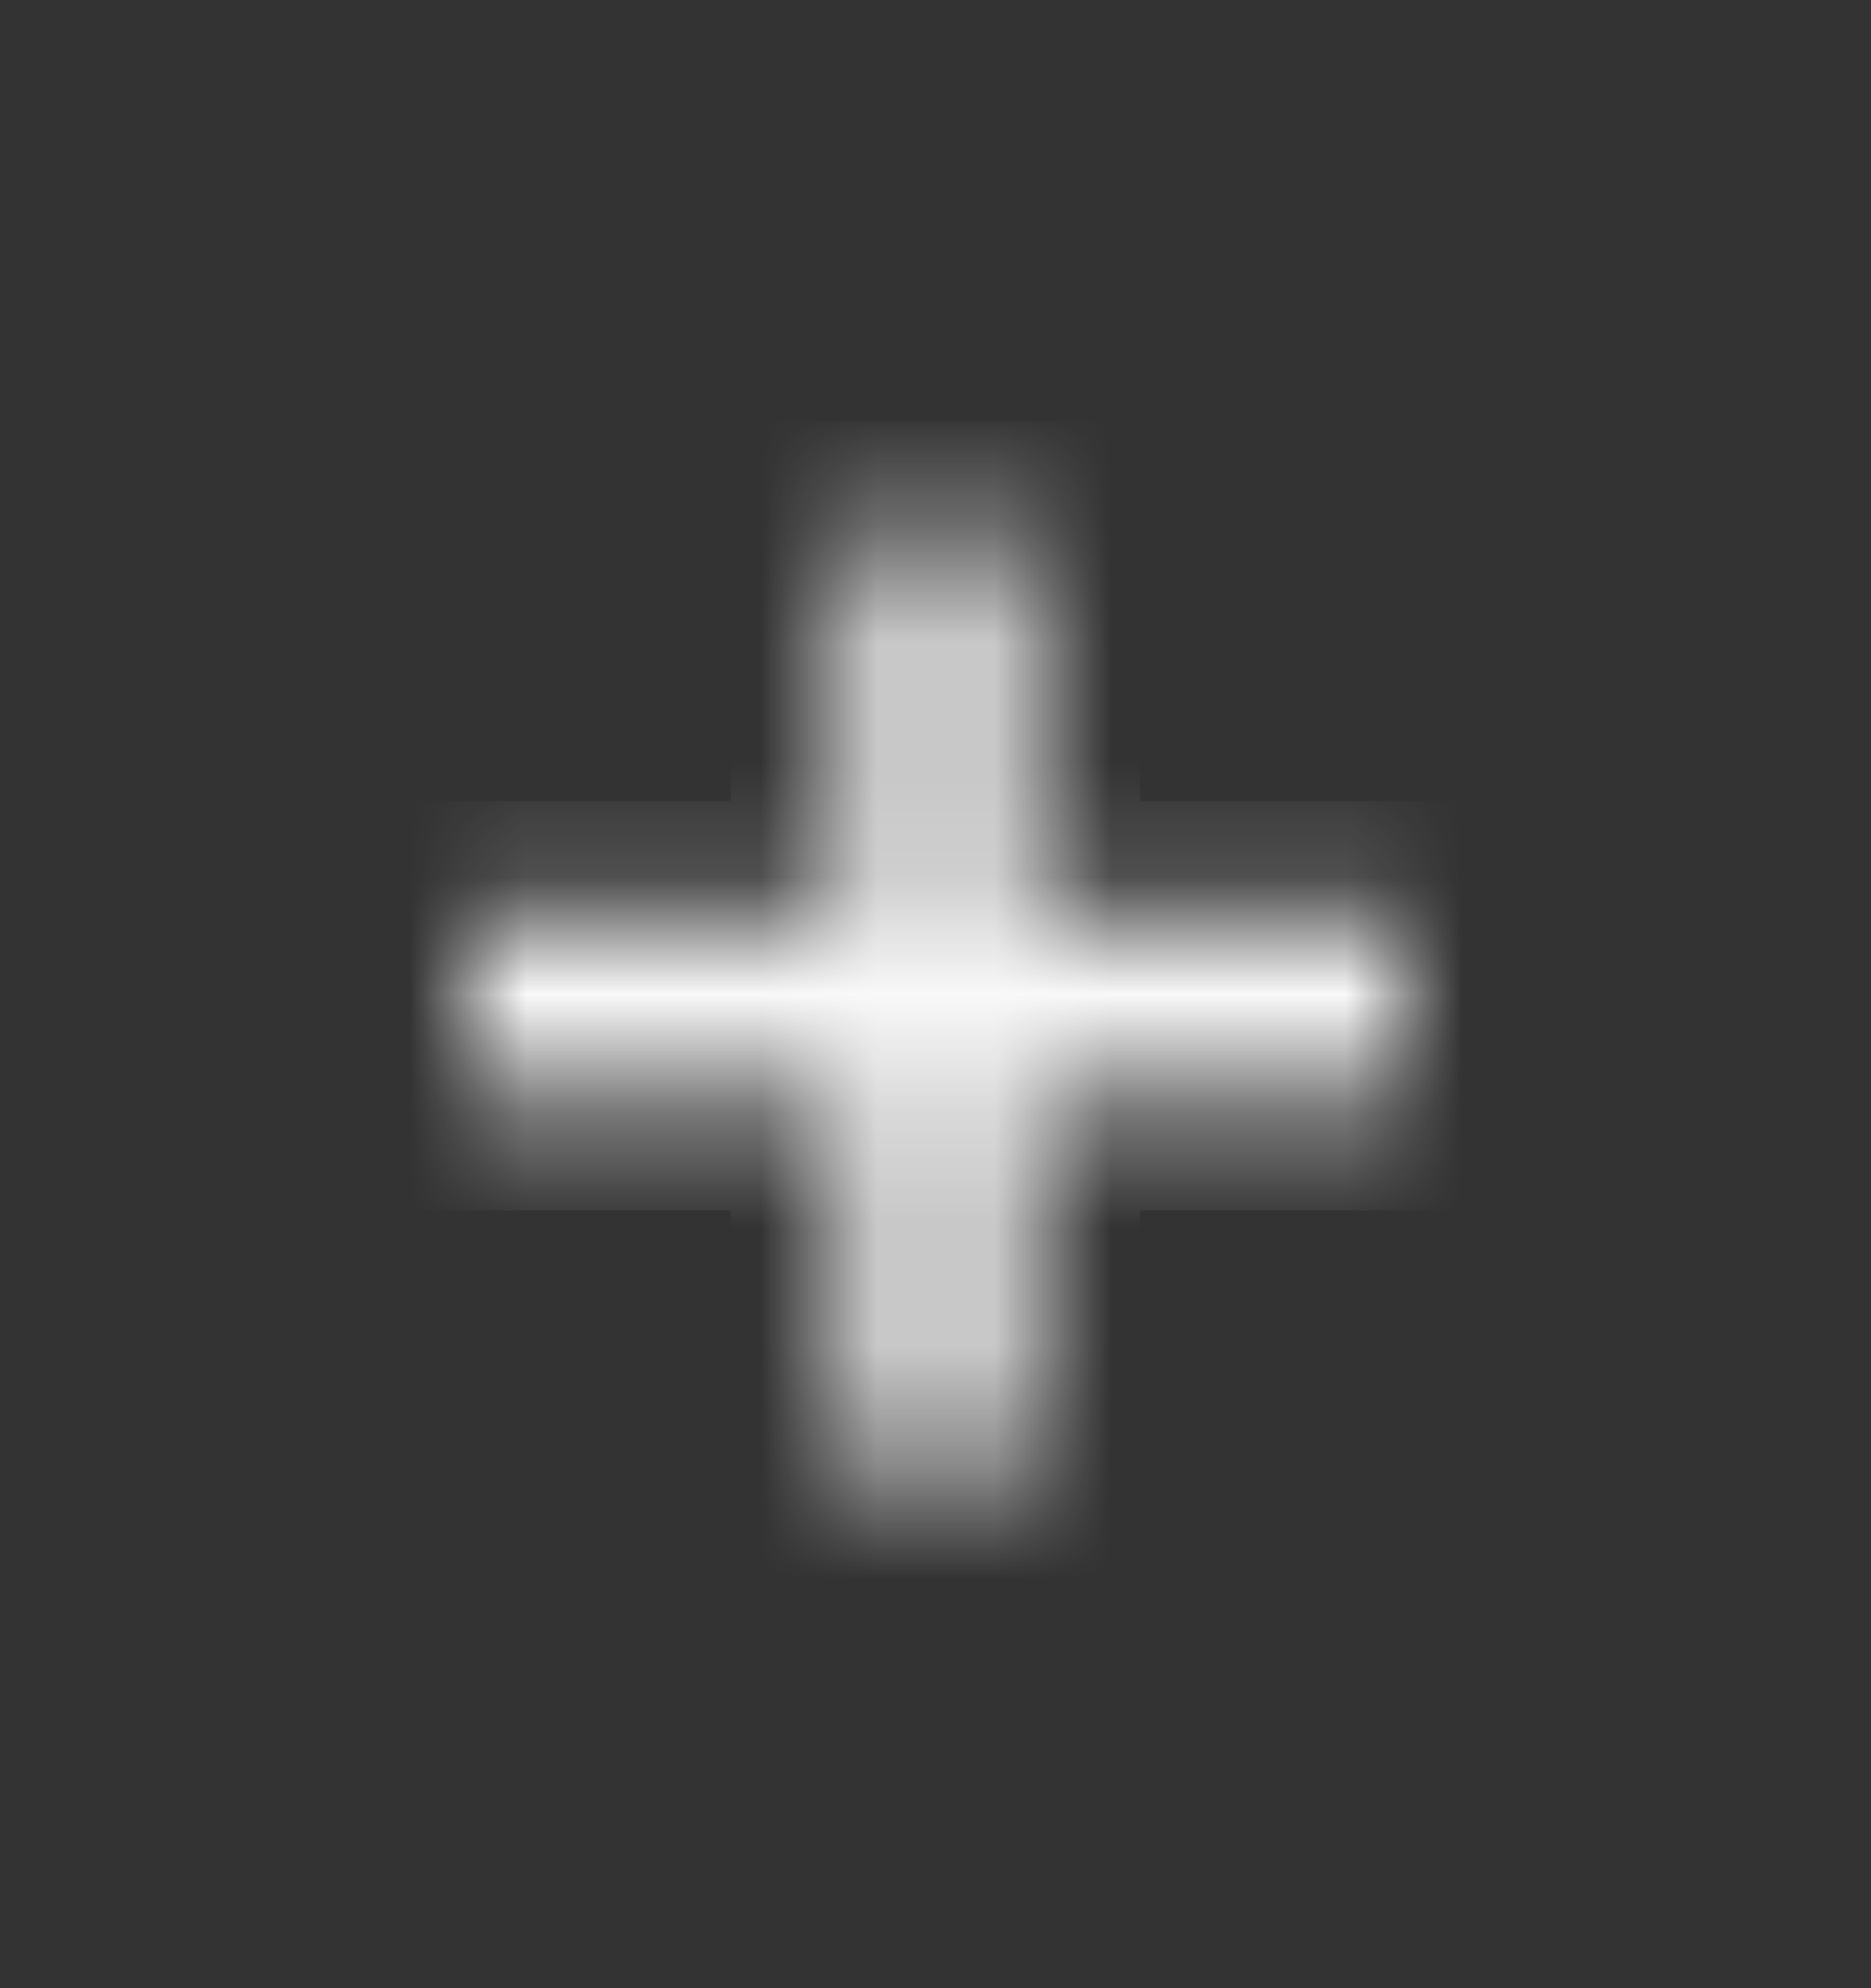 <svg width="16" height="17" viewBox="0 0 16 17" fill="none" xmlns="http://www.w3.org/2000/svg">
<rect x="0" y="0" width="16" height="17" fill="#333333" stroke="none"/>
<mask id="path-1-inside-1_57393_1032" fill="white">
<path d="M8.75 7.85H12V9.35H8.75V12.6H7.25V9.35H4V7.85H7.25V4.6H8.75V7.85Z"/>
</mask>
<path d="M8.75 7.85H7.75V8.85H8.75V7.85ZM12 7.85H13V6.85H12V7.85ZM12 9.35V10.35H13V9.35H12ZM8.75 9.35V8.35H7.75V9.35H8.75ZM8.75 12.6V13.6H9.75V12.6H8.75ZM7.25 12.6H6.25V13.6H7.25V12.6ZM7.25 9.35H8.25V8.35H7.25V9.35ZM4 9.35H3V10.35H4V9.35ZM4 7.85V6.85H3V7.85H4ZM7.25 7.85V8.85H8.25V7.85H7.25ZM7.25 4.6V3.6H6.25V4.6H7.25ZM8.75 4.6H9.75V3.6H8.75V4.6ZM8.75 7.85V8.85H12V7.85V6.85H8.75V7.85ZM12 7.85H11V9.35H12H13V7.85H12ZM12 9.35V8.35H8.75V9.35V10.35H12V9.35ZM8.75 9.35H7.75V12.6H8.75H9.75V9.35H8.75ZM8.75 12.6V11.6H7.25V12.6V13.6H8.75V12.6ZM7.25 12.6H8.25V9.35H7.25H6.25V12.6H7.25ZM7.25 9.35V8.35H4V9.35V10.35H7.25V9.35ZM4 9.35H5V7.85H4H3V9.35H4ZM4 7.85V8.85H7.25V7.85V6.85H4V7.85ZM7.25 7.85H8.25V4.6H7.25H6.25V7.85H7.25ZM7.25 4.6V5.6H8.75V4.6V3.6H7.25V4.6ZM8.75 4.6H7.75V7.85H8.75H9.75V4.6H8.75Z" fill="#F9F9F9" mask="url(#path-1-inside-1_57393_1032)"/>
</svg>
